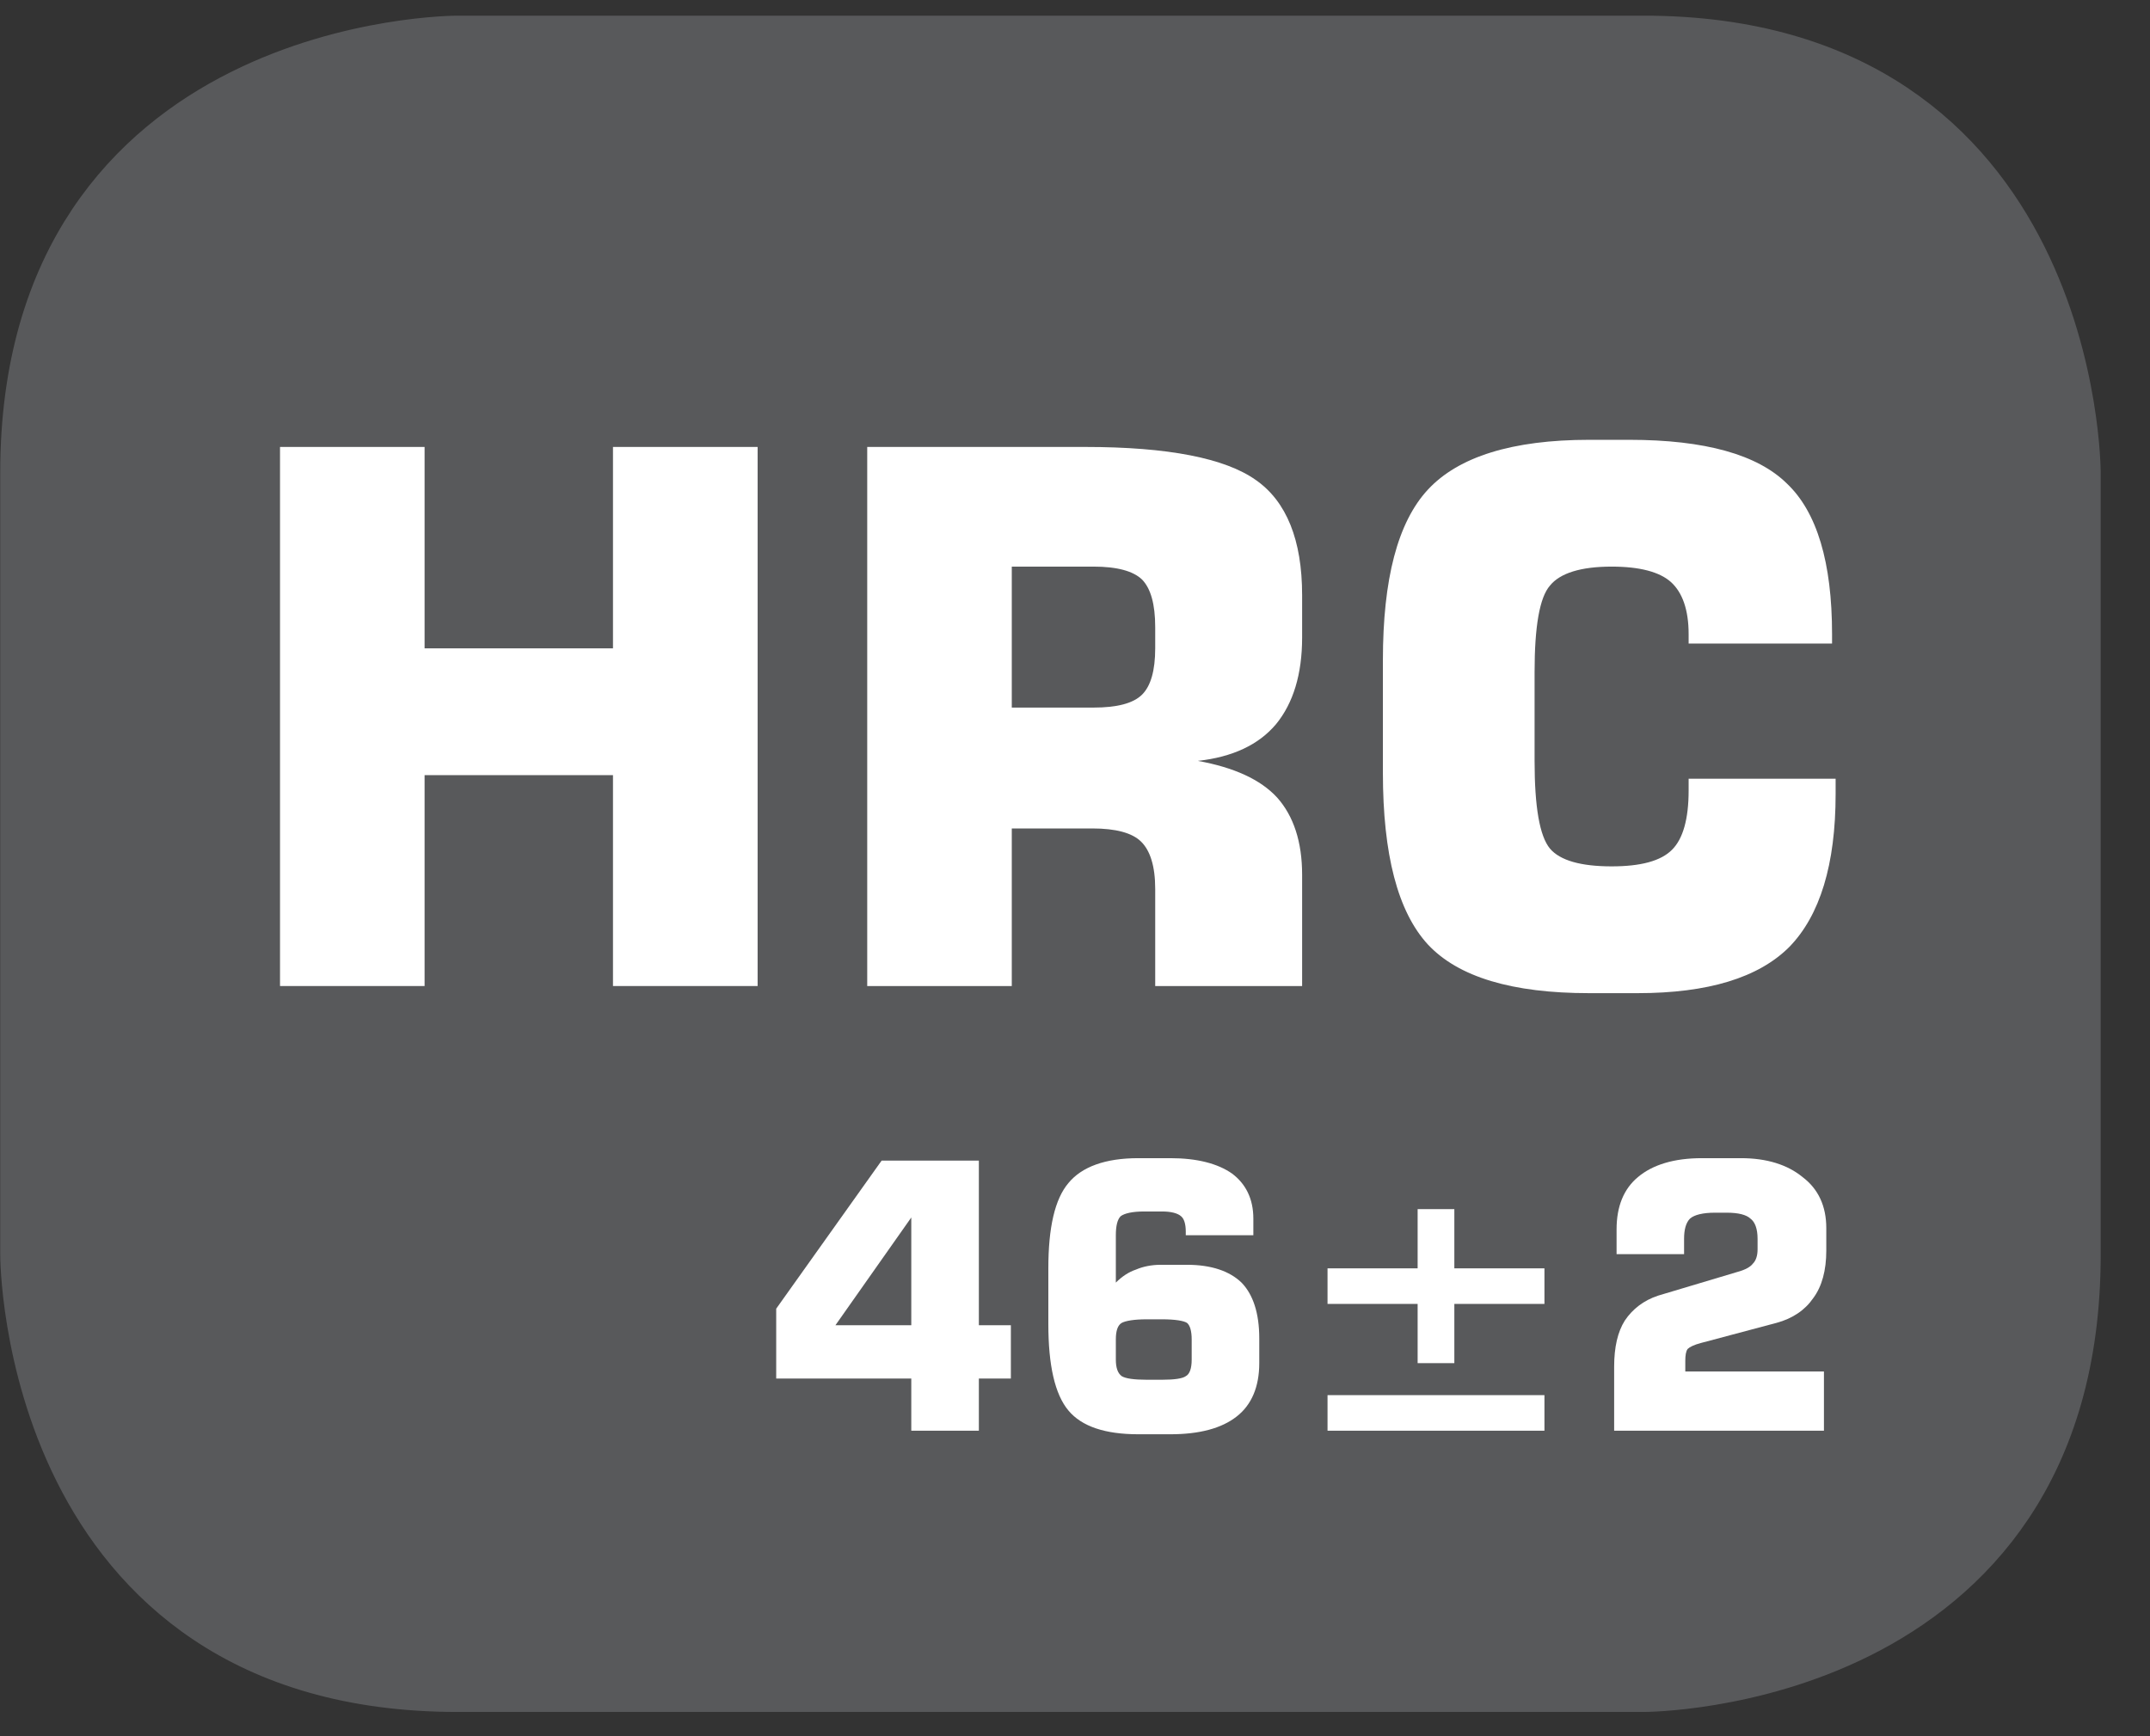 <?xml version="1.0" encoding="UTF-8"?>
<svg xmlns="http://www.w3.org/2000/svg" xmlns:xlink="http://www.w3.org/1999/xlink" width="28.347pt" height="22.895pt" viewBox="0 0 28.347 22.895" version="1.2">
<rect x="0" y="0" width="28.347" height="22.895" fill="#333333" stroke="none"/>
<defs>
<g>
<symbol overflow="visible" id="glyph0-0">
<path style="stroke:none;" d="M 0.484 1.734 L 0.484 -6.891 L 5.375 -6.891 L 5.375 1.734 Z M 1.031 1.188 L 4.828 1.188 L 4.828 -6.344 L 1.031 -6.344 Z M 1.031 1.188 "/>
</symbol>
<symbol overflow="visible" id="glyph0-1">
<path style="stroke:none;" d="M 0.719 0 L 0.719 -7.109 L 2.625 -7.109 L 2.625 -4.453 L 5.109 -4.453 L 5.109 -7.109 L 7.016 -7.109 L 7.016 0 L 5.109 0 L 5.109 -2.781 L 2.625 -2.781 L 2.625 0 Z M 0.719 0 "/>
</symbol>
<symbol overflow="visible" id="glyph0-2">
<path style="stroke:none;" d="M 2.625 -3.672 L 3.703 -3.672 C 4.012 -3.672 4.227 -3.727 4.344 -3.844 C 4.457 -3.957 4.516 -4.16 4.516 -4.453 L 4.516 -4.734 C 4.516 -5.035 4.457 -5.242 4.344 -5.359 C 4.227 -5.473 4.012 -5.531 3.703 -5.531 L 2.625 -5.531 Z M 0.719 0 L 0.719 -7.109 L 3.594 -7.109 C 4.684 -7.109 5.438 -6.961 5.844 -6.672 C 6.246 -6.391 6.453 -5.883 6.453 -5.156 L 6.453 -4.594 C 6.453 -4.113 6.336 -3.73 6.109 -3.453 C 5.879 -3.18 5.535 -3.02 5.078 -2.969 C 5.555 -2.883 5.906 -2.723 6.125 -2.484 C 6.34 -2.242 6.453 -1.902 6.453 -1.469 L 6.453 0 L 4.516 0 L 4.516 -1.281 C 4.516 -1.582 4.449 -1.789 4.328 -1.906 C 4.211 -2.02 3.996 -2.078 3.688 -2.078 L 2.625 -2.078 L 2.625 0 Z M 0.719 0 "/>
</symbol>
<symbol overflow="visible" id="glyph0-3">
<path style="stroke:none;" d="M 6.469 -2.734 L 6.469 -2.531 C 6.469 -1.602 6.262 -0.93 5.859 -0.516 C 5.453 -0.109 4.785 0.094 3.859 0.094 L 3.219 0.094 C 2.207 0.094 1.496 -0.117 1.094 -0.547 C 0.695 -0.98 0.5 -1.738 0.5 -2.812 L 0.5 -4.297 C 0.5 -5.367 0.695 -6.117 1.094 -6.547 C 1.496 -6.98 2.207 -7.203 3.219 -7.203 L 3.75 -7.203 C 4.746 -7.203 5.441 -7.008 5.828 -6.625 C 6.223 -6.25 6.422 -5.586 6.422 -4.641 L 6.422 -4.516 L 4.531 -4.516 L 4.531 -4.641 C 4.531 -4.961 4.449 -5.191 4.297 -5.328 C 4.148 -5.461 3.887 -5.531 3.516 -5.531 C 3.109 -5.531 2.836 -5.445 2.703 -5.281 C 2.566 -5.125 2.5 -4.742 2.5 -4.141 L 2.5 -2.969 C 2.5 -2.363 2.566 -1.977 2.703 -1.812 C 2.836 -1.656 3.109 -1.578 3.516 -1.578 C 3.898 -1.578 4.164 -1.648 4.312 -1.797 C 4.457 -1.941 4.531 -2.203 4.531 -2.578 L 4.531 -2.734 Z M 6.469 -2.734 "/>
</symbol>
<symbol overflow="visible" id="glyph1-0">
<path style="stroke:none;" d="M 0.25 0.859 L 0.25 -3.453 L 2.688 -3.453 L 2.688 0.859 Z M 0.516 0.594 L 2.422 0.594 L 2.422 -3.172 L 0.516 -3.172 Z M 0.516 0.594 "/>
</symbol>
<symbol overflow="visible" id="glyph1-1">
<path style="stroke:none;" d=""/>
</symbol>
<symbol overflow="visible" id="glyph1-2">
<path style="stroke:none;" d="M 0.953 -1.391 L 1.953 -1.391 L 1.953 -2.812 Z M 0.172 -0.688 L 0.172 -1.609 L 1.562 -3.562 L 2.844 -3.562 L 2.844 -1.391 L 3.266 -1.391 L 3.266 -0.688 L 2.844 -0.688 L 2.844 0 L 1.953 0 L 1.953 -0.688 Z M 0.172 -0.688 "/>
</symbol>
<symbol overflow="visible" id="glyph1-3">
<path style="stroke:none;" d="M 1.641 -0.672 L 1.844 -0.672 C 2.008 -0.672 2.113 -0.688 2.156 -0.719 C 2.207 -0.746 2.234 -0.82 2.234 -0.938 L 2.234 -1.203 C 2.234 -1.316 2.211 -1.391 2.172 -1.422 C 2.129 -1.449 2.02 -1.469 1.844 -1.469 L 1.641 -1.469 C 1.473 -1.469 1.363 -1.449 1.312 -1.422 C 1.258 -1.391 1.234 -1.316 1.234 -1.203 L 1.234 -0.938 C 1.234 -0.832 1.258 -0.758 1.312 -0.719 C 1.363 -0.688 1.473 -0.672 1.641 -0.672 Z M 3.047 -2.578 L 2.156 -2.578 L 2.156 -2.625 C 2.156 -2.727 2.133 -2.797 2.094 -2.828 C 2.051 -2.867 1.965 -2.891 1.844 -2.891 L 1.609 -2.891 C 1.453 -2.891 1.348 -2.867 1.297 -2.828 C 1.254 -2.785 1.234 -2.699 1.234 -2.578 L 1.234 -1.953 C 1.316 -2.035 1.406 -2.094 1.5 -2.125 C 1.59 -2.164 1.703 -2.188 1.828 -2.188 L 2.172 -2.188 C 2.492 -2.188 2.734 -2.105 2.891 -1.953 C 3.043 -1.797 3.125 -1.551 3.125 -1.219 L 3.125 -0.891 C 3.125 -0.578 3.023 -0.34 2.828 -0.188 C 2.629 -0.031 2.336 0.047 1.953 0.047 L 1.531 0.047 C 1.094 0.047 0.785 -0.055 0.609 -0.266 C 0.43 -0.48 0.344 -0.863 0.344 -1.406 L 0.344 -2.141 C 0.344 -2.68 0.43 -3.055 0.609 -3.266 C 0.785 -3.48 1.094 -3.594 1.531 -3.594 L 1.953 -3.594 C 2.305 -3.594 2.578 -3.523 2.766 -3.391 C 2.949 -3.254 3.047 -3.055 3.047 -2.797 Z M 3.047 -2.578 "/>
</symbol>
<symbol overflow="visible" id="glyph1-4">
<path style="stroke:none;" d="M 0.609 -0.469 L 3.469 -0.469 L 3.469 0 L 0.609 0 Z M 1.797 -2.922 L 2.281 -2.922 L 2.281 -2.141 L 3.469 -2.141 L 3.469 -1.672 L 2.281 -1.672 L 2.281 -0.891 L 1.797 -0.891 L 1.797 -1.672 L 0.609 -1.672 L 0.609 -2.141 L 1.797 -2.141 Z M 1.797 -2.922 "/>
</symbol>
<symbol overflow="visible" id="glyph1-5">
<path style="stroke:none;" d="M 0.312 0 L 0.312 -0.844 C 0.312 -1.102 0.359 -1.305 0.453 -1.453 C 0.555 -1.605 0.703 -1.719 0.891 -1.781 L 1.938 -2.094 C 2.039 -2.121 2.109 -2.16 2.141 -2.203 C 2.18 -2.242 2.203 -2.305 2.203 -2.391 L 2.203 -2.531 C 2.203 -2.664 2.168 -2.754 2.109 -2.797 C 2.055 -2.848 1.949 -2.875 1.797 -2.875 L 1.641 -2.875 C 1.484 -2.875 1.371 -2.848 1.312 -2.797 C 1.258 -2.742 1.234 -2.652 1.234 -2.531 L 1.234 -2.328 L 0.344 -2.328 L 0.344 -2.656 C 0.344 -2.957 0.438 -3.188 0.625 -3.344 C 0.82 -3.508 1.102 -3.594 1.469 -3.594 L 1.984 -3.594 C 2.324 -3.594 2.598 -3.508 2.797 -3.344 C 3.004 -3.188 3.109 -2.961 3.109 -2.672 L 3.109 -2.375 C 3.109 -2.113 3.051 -1.902 2.938 -1.75 C 2.832 -1.594 2.668 -1.48 2.453 -1.422 L 1.453 -1.156 C 1.367 -1.133 1.309 -1.105 1.281 -1.078 C 1.258 -1.047 1.25 -0.992 1.25 -0.922 L 1.25 -0.781 L 3.078 -0.781 L 3.078 0 Z M 0.312 0 "/>
</symbol>
</g>
<clipPath id="clip1">
  <path d="M 0 0.207 L 27.707 0.207 L 27.707 22.586 L 0 22.586 Z M 0 0.207 "/>
</clipPath>
</defs>
<g id="surface1">
<g clip-path="url(#clip1)" clip-rule="nonzero">
<path style="fill-rule:nonzero;fill:rgb(34.509%,34.901%,35.686%);fill-opacity:1;stroke-width:1;stroke-linecap:butt;stroke-linejoin:miter;stroke:rgb(34.509%,34.901%,35.686%);stroke-opacity:1;stroke-miterlimit:10;" d="M 0.001 0.001 C 0.001 0.001 -5.669 0.001 -5.669 -5.67 L -5.669 -16.224 C -5.669 -16.224 -5.669 -21.895 0.001 -21.895 L 16.01 -21.895 C 16.01 -21.895 21.677 -21.895 21.677 -16.224 L 21.677 -5.67 C 21.677 -5.67 21.677 0.001 16.01 0.001 Z M 0.001 0.001 " transform="matrix(0.977,0,0,-0.977,6.03,0.696)"/>
</g>
<g style="fill:rgb(100%,100%,100%);fill-opacity:1;">
  <use xlink:href="#glyph0-1" x="2.973" y="13.003"/>
  <use xlink:href="#glyph0-2" x="10.715" y="13.003"/>
  <use xlink:href="#glyph0-3" x="17.733" y="13.003"/>
</g>
<g style="fill:rgb(100%,100%,100%);fill-opacity:1;">
  <use xlink:href="#glyph1-1" x="3.219" y="18.867"/>
  <use xlink:href="#glyph1-1" x="4.93" y="18.867"/>
  <use xlink:href="#glyph1-1" x="6.64" y="18.867"/>
  <use xlink:href="#glyph1-1" x="8.351" y="18.867"/>
  <use xlink:href="#glyph1-2" x="10.062" y="18.867"/>
  <use xlink:href="#glyph1-3" x="13.478" y="18.867"/>
  <use xlink:href="#glyph1-4" x="16.894" y="18.867"/>
</g>
<g style="fill:rgb(100%,100%,100%);fill-opacity:1;">
  <use xlink:href="#glyph1-5" x="20.97" y="18.867"/>
</g>
</g>
</svg>
